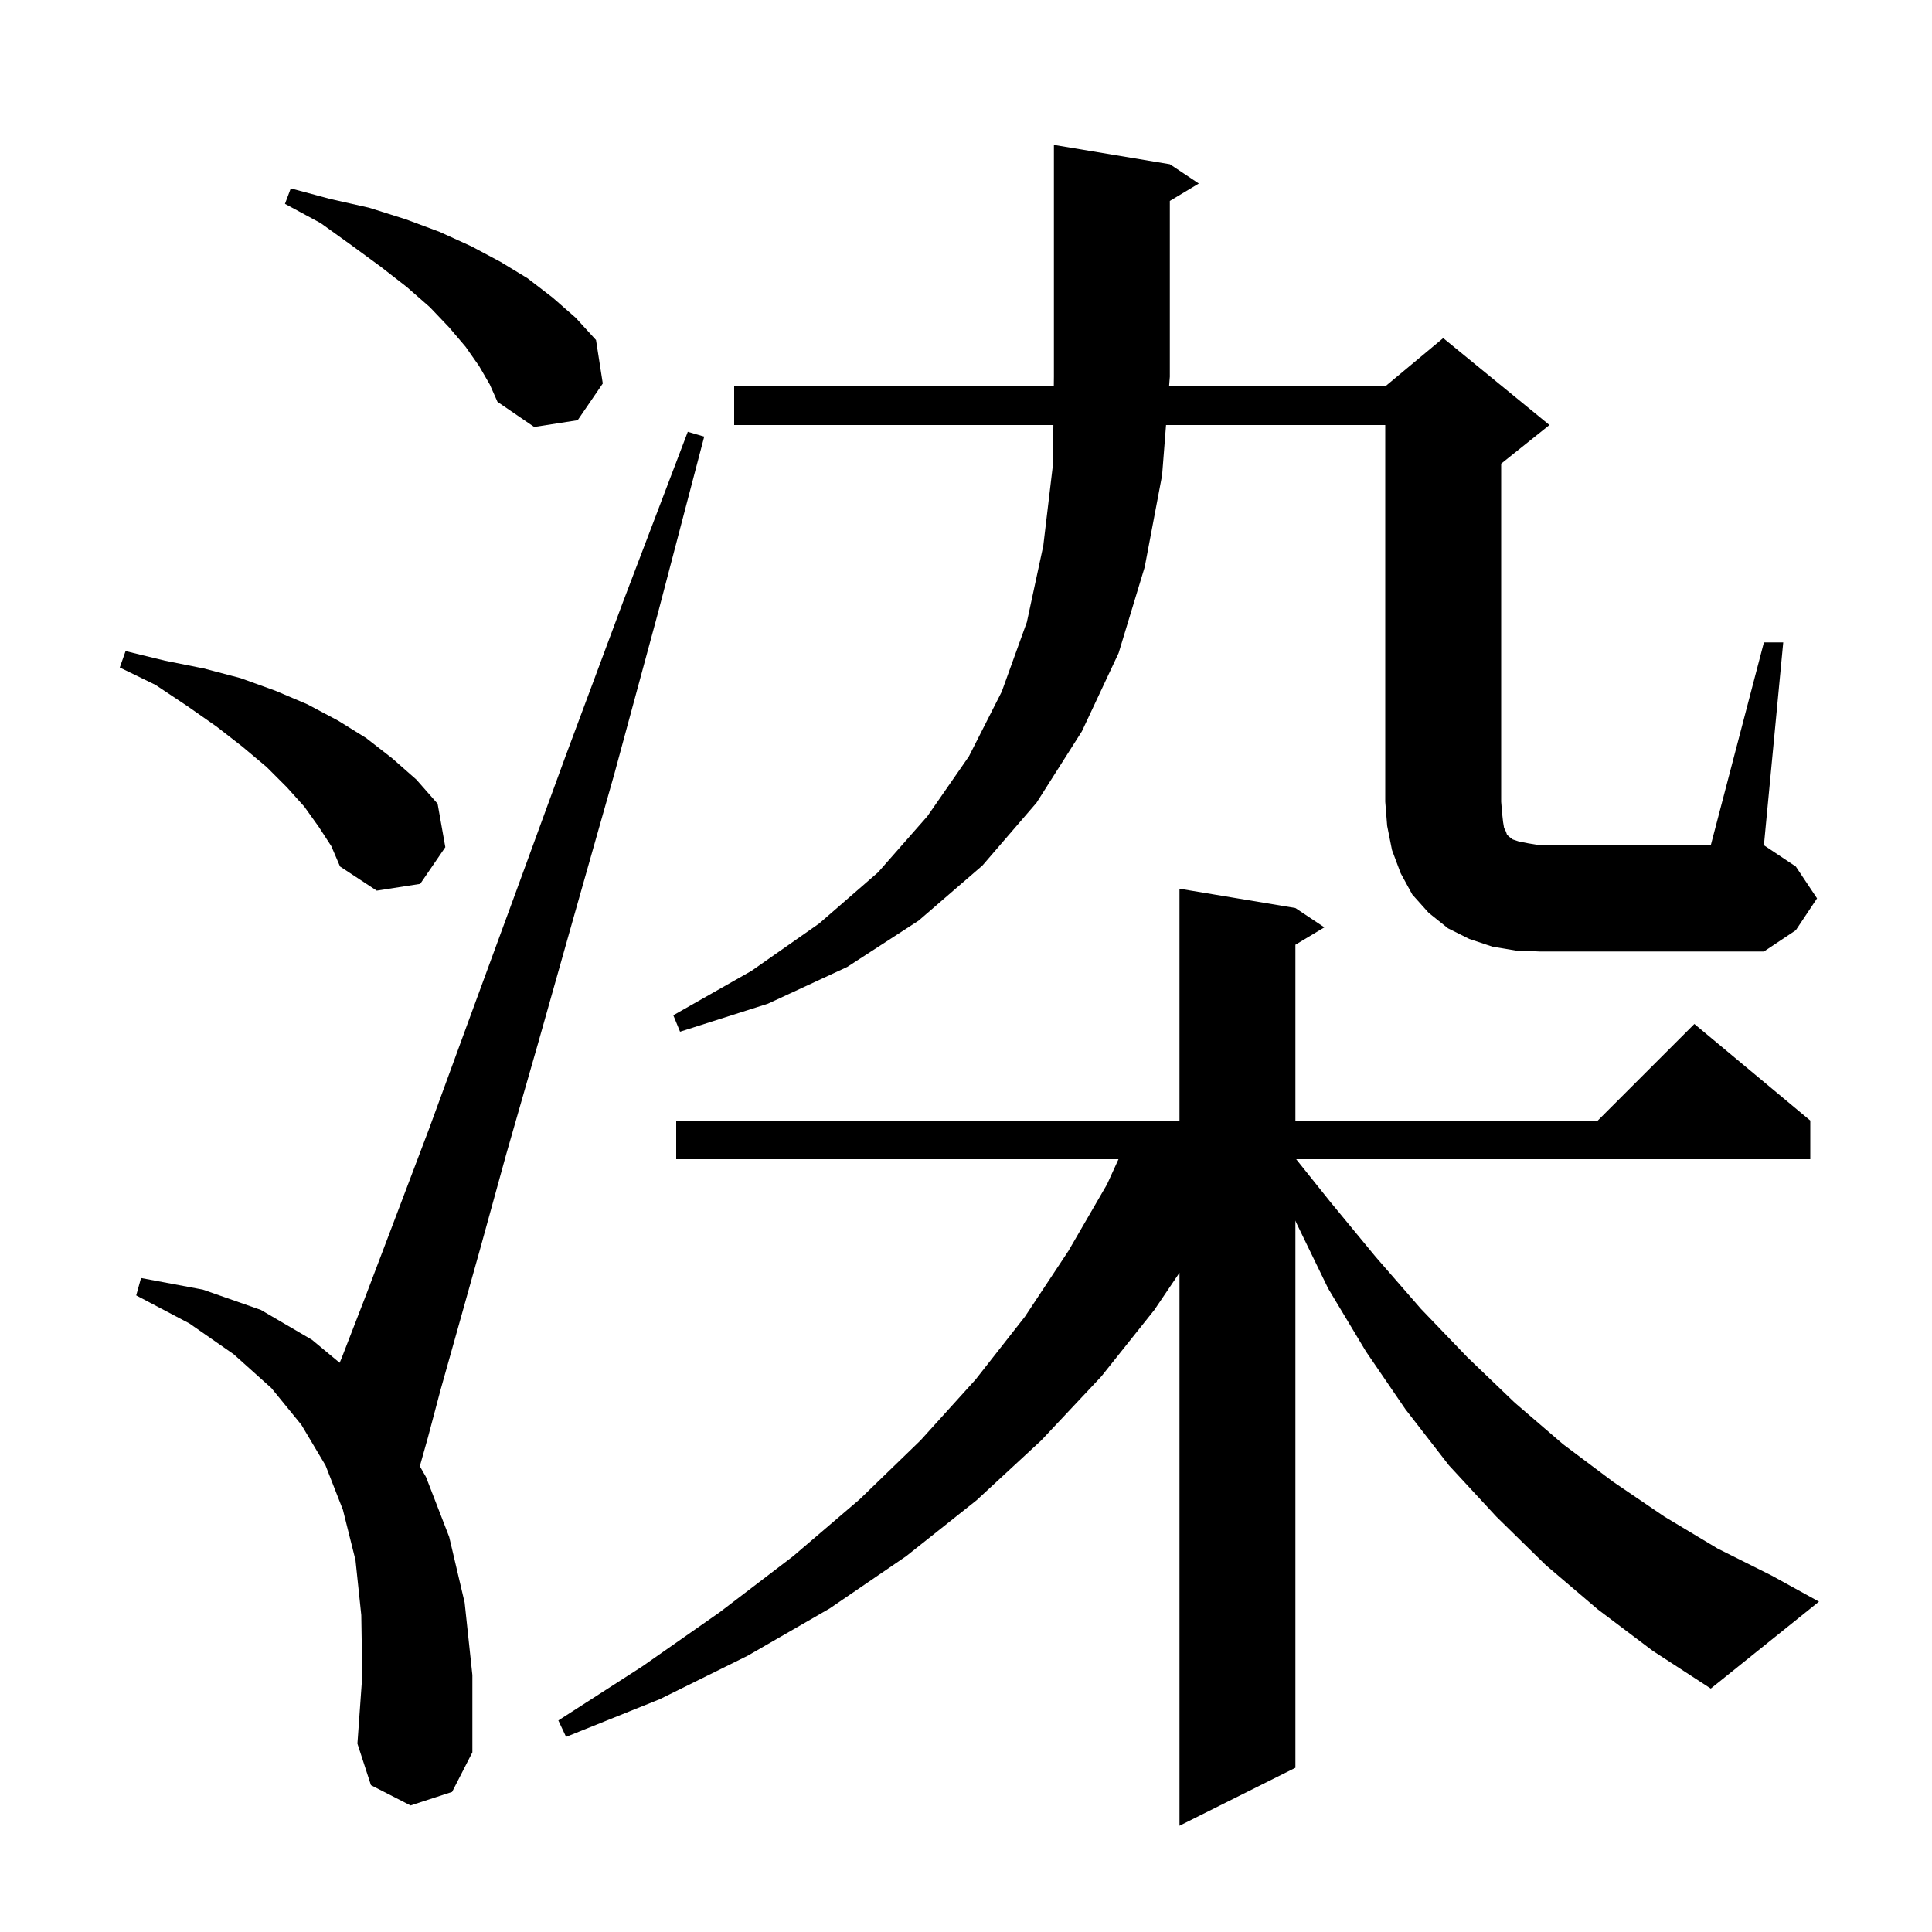 <svg xmlns="http://www.w3.org/2000/svg" xmlns:xlink="http://www.w3.org/1999/xlink" version="1.1" baseProfile="full" viewBox="0 0 200 200" width="200" height="200"><g fill="currentColor"><path d="M 165.4 166.6 L 160.0 162.0 L 154.9 157.0 L 150.0 151.7 L 145.5 145.9 L 141.4 139.9 L 137.5 133.4 L 134.2 126.6 L 134.1 126.348 L 134.1 183.0 L 122.1 189.0 L 122.1 131.752 L 119.5 135.6 L 114.0 142.5 L 107.8 149.1 L 101.1 155.3 L 93.8 161.1 L 85.9 166.5 L 77.4 171.4 L 68.3 175.9 L 58.6 179.8 L 57.8 178.1 L 66.5 172.5 L 74.5 166.9 L 82.1 161.1 L 89.0 155.2 L 95.3 149.1 L 101.0 142.8 L 106.1 136.3 L 110.6 129.5 L 114.6 122.6 L 115.787 120.0 L 70.0 120.0 L 70.0 116.0 L 122.1 116.0 L 122.1 92.0 L 134.1 94.0 L 137.1 96.0 L 134.1 97.8 L 134.1 116.0 L 165.4 116.0 L 175.4 106.0 L 187.4 116.0 L 187.4 120.0 L 134.18 120.0 L 137.7 124.4 L 142.4 130.1 L 147.1 135.5 L 151.9 140.5 L 156.8 145.2 L 161.8 149.5 L 167.0 153.4 L 172.3 157.0 L 177.8 160.3 L 183.4 163.1 L 188.3 165.8 L 177.1 174.8 L 171.1 170.9 Z M 42.5 186.9 L 38.4 184.8 L 37.0 180.5 L 37.5 173.5 L 37.4 167.2 L 36.8 161.5 L 35.5 156.3 L 33.7 151.7 L 31.2 147.5 L 28.1 143.7 L 24.2 140.2 L 19.6 137.0 L 14.1 134.1 L 14.6 132.3 L 21.0 133.5 L 27.0 135.6 L 32.3 138.7 L 35.162 141.075 L 35.4 140.5 L 37.8 134.3 L 40.8 126.4 L 44.4 116.9 L 48.5 105.7 L 53.2 92.9 L 58.5 78.4 L 64.5 62.3 L 71.2 44.7 L 72.9 45.2 L 68.1 63.5 L 63.6 80.1 L 59.4 94.9 L 55.7 108.0 L 52.4 119.5 L 49.7 129.3 L 47.4 137.5 L 45.6 143.9 L 44.3 148.8 L 43.461 151.782 L 44.1 152.9 L 46.5 159.1 L 48.1 165.9 L 48.9 173.4 L 48.9 181.4 L 46.8 185.5 Z M 156.9 98.4 L 154.5 98.0 L 152.1 97.2 L 149.9 96.1 L 147.9 94.5 L 146.2 92.6 L 145.0 90.4 L 144.1 88.0 L 143.6 85.5 L 143.4 83.0 L 143.4 44.0 L 120.708 44.0 L 120.3 49.2 L 118.5 58.7 L 115.8 67.6 L 112.0 75.7 L 107.3 83.1 L 101.7 89.6 L 95.1 95.3 L 87.7 100.1 L 79.5 103.9 L 70.4 106.8 L 69.7 105.1 L 77.8 100.5 L 84.8 95.6 L 90.9 90.3 L 96.0 84.5 L 100.3 78.3 L 103.7 71.6 L 106.3 64.4 L 108.0 56.5 L 109.0 48.1 L 109.045 44.0 L 76.0 44.0 L 76.0 40.0 L 109.089 40.0 L 109.1 39.0 L 109.1 15.0 L 121.1 17.0 L 124.1 19.0 L 121.1 20.8 L 121.1 39.0 L 121.022 40.0 L 143.4 40.0 L 149.4 35.0 L 160.4 44.0 L 155.4 48.0 L 155.4 83.0 L 155.5 84.2 L 155.6 85.1 L 155.7 85.7 L 155.9 86.1 L 156.0 86.4 L 156.2 86.6 L 156.6 86.9 L 157.2 87.1 L 158.2 87.3 L 159.4 87.5 L 177.1 87.5 L 182.6 66.5 L 184.6 66.5 L 182.6 87.5 L 185.9 89.7 L 188.1 93.0 L 185.9 96.3 L 182.6 98.5 L 159.4 98.5 Z M 33.0 85.6 L 31.5 83.5 L 29.7 81.5 L 27.6 79.4 L 25.1 77.3 L 22.4 75.2 L 19.4 73.1 L 16.1 70.9 L 12.4 69.1 L 13.0 67.4 L 17.1 68.4 L 21.1 69.2 L 24.9 70.2 L 28.5 71.5 L 31.8 72.9 L 35.0 74.6 L 37.9 76.4 L 40.6 78.5 L 43.1 80.7 L 45.3 83.2 L 46.1 87.7 L 43.5 91.5 L 39.0 92.2 L 35.2 89.7 L 34.3 87.6 Z M 49.6 37.9 L 48.2 35.9 L 46.5 33.9 L 44.5 31.8 L 42.1 29.7 L 39.4 27.6 L 36.4 25.4 L 33.2 23.1 L 29.5 21.1 L 30.1 19.5 L 34.2 20.6 L 38.2 21.5 L 42.0 22.7 L 45.5 24.0 L 48.8 25.5 L 51.8 27.1 L 54.6 28.8 L 57.2 30.8 L 59.6 32.9 L 61.7 35.2 L 62.4 39.7 L 59.8 43.5 L 55.3 44.2 L 51.5 41.6 L 50.7 39.8 Z "/></g></svg>